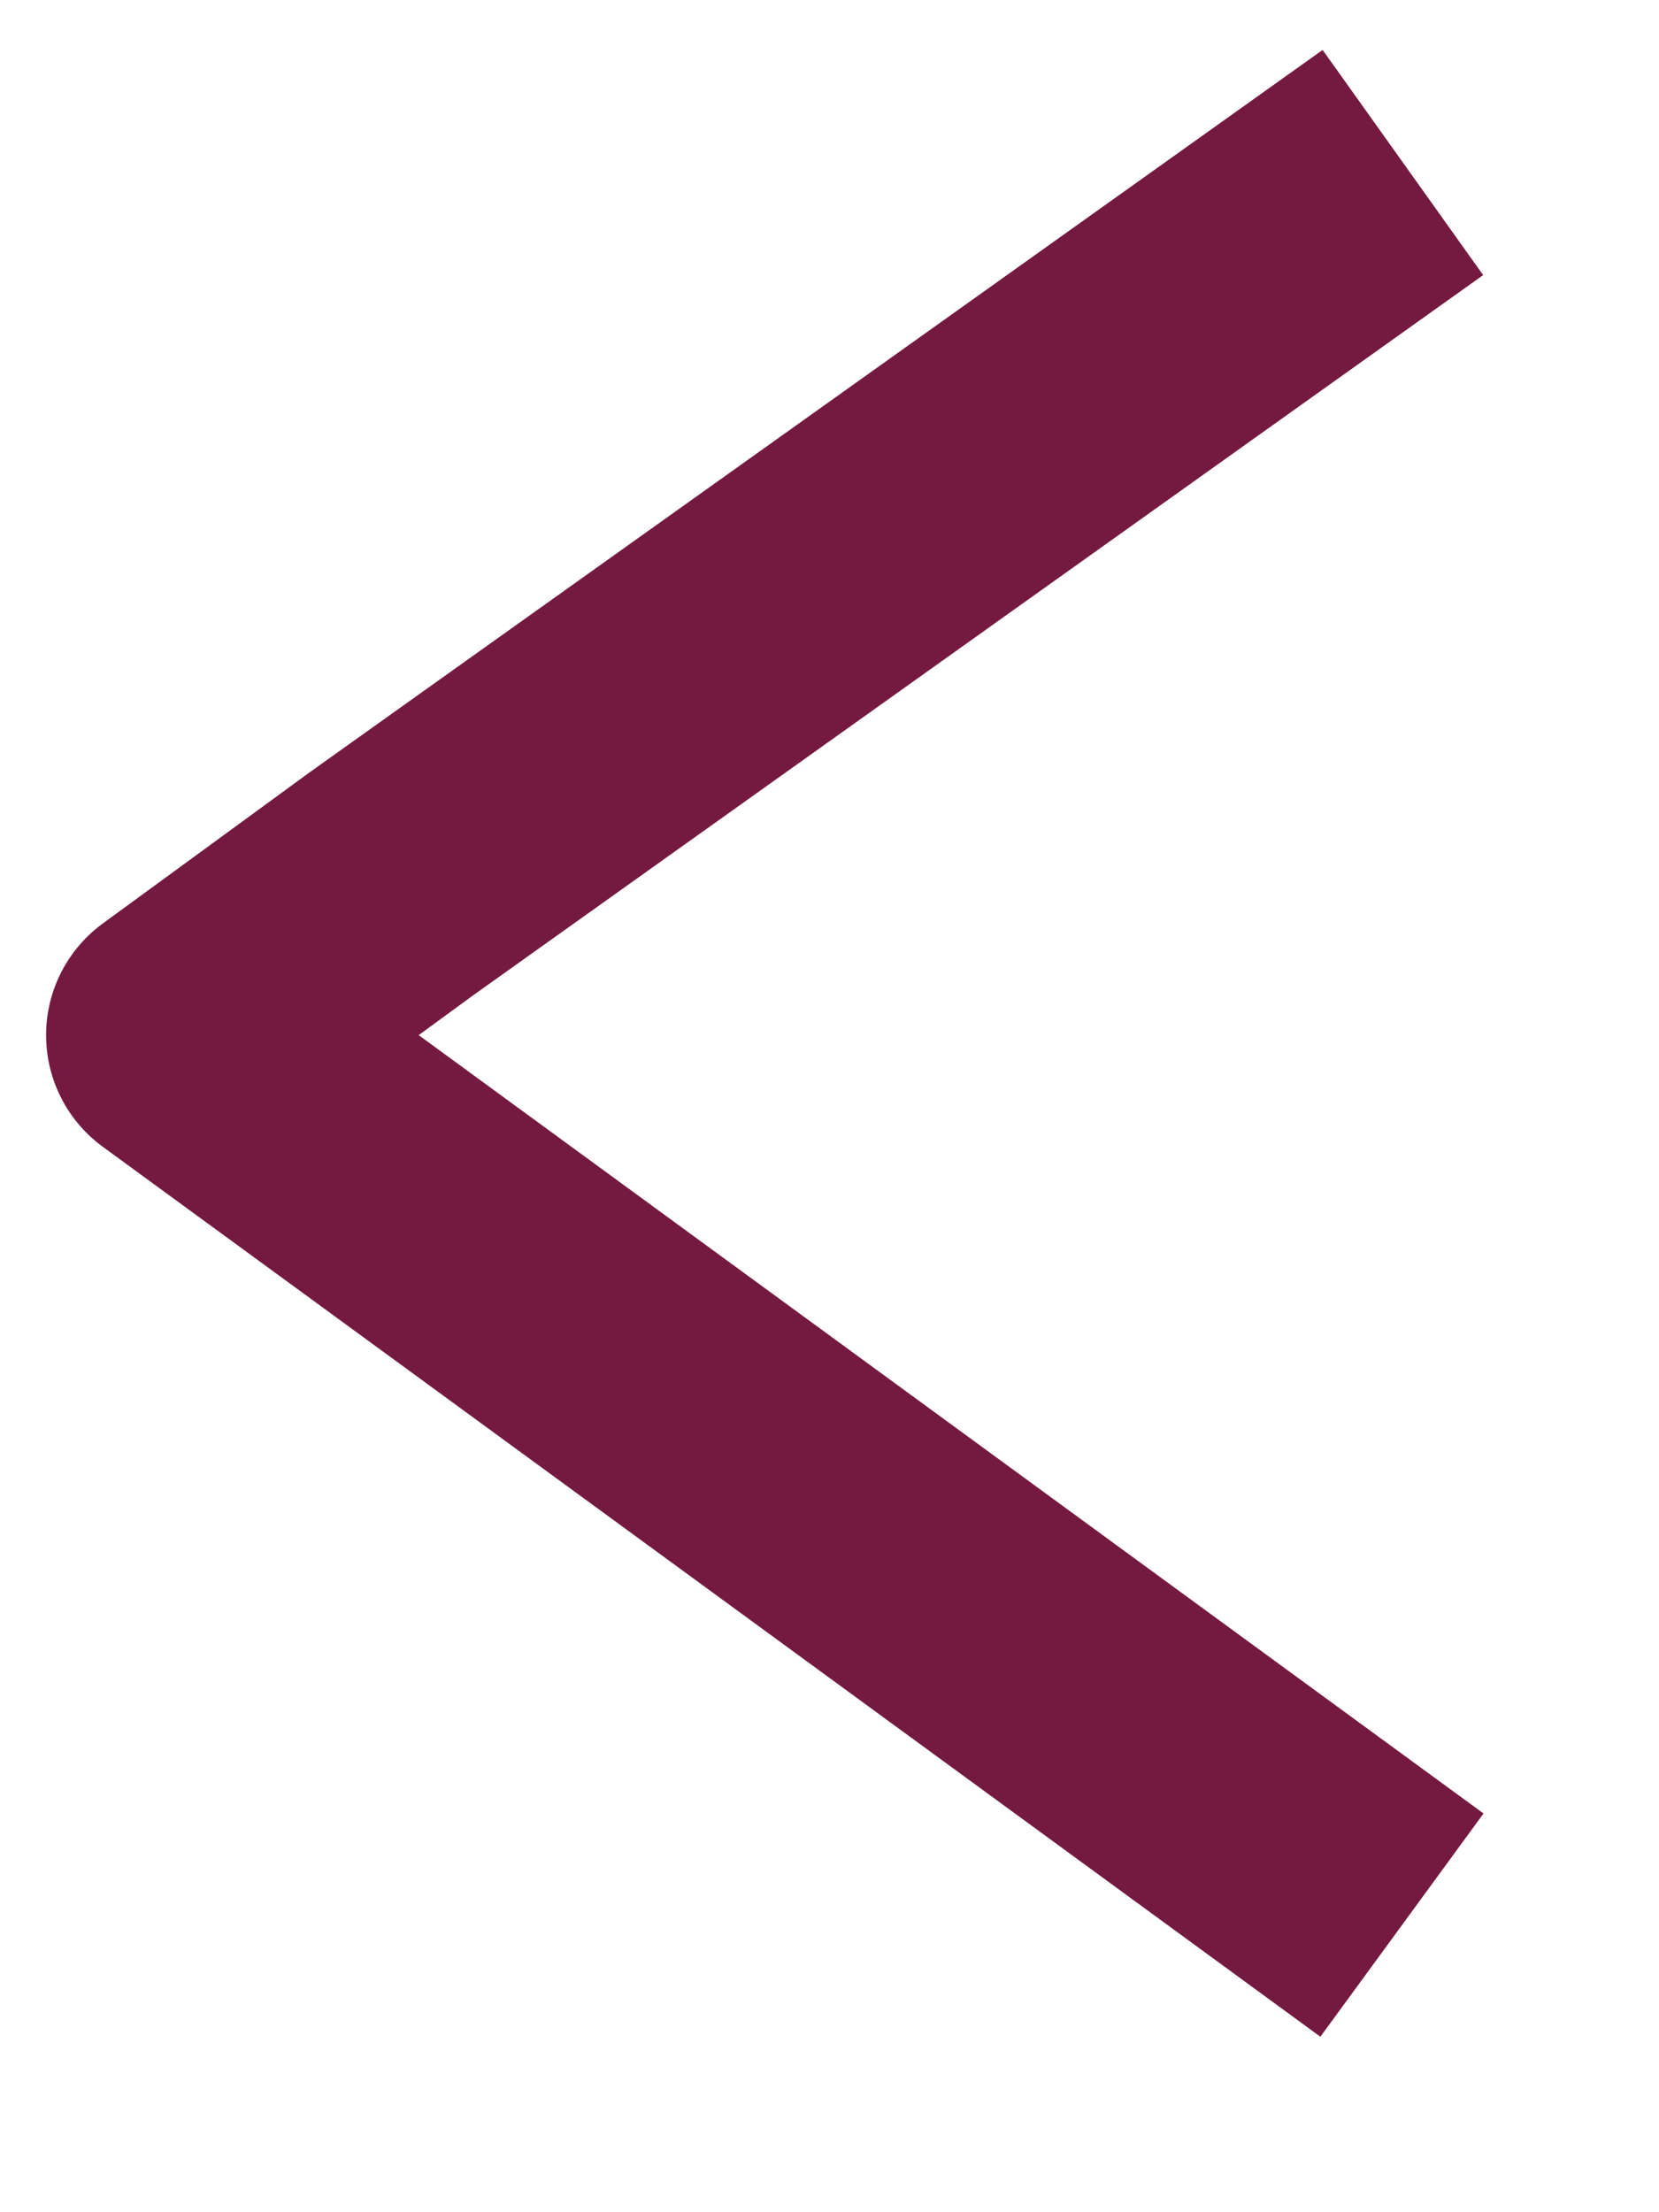 <svg width="9" height="12" viewBox="0 0 9 12" fill="none" xmlns="http://www.w3.org/2000/svg">
<path d="M7 1.317L2.125 4.793L1 5.615L2.11 6.426L7 10" stroke="#741A41" stroke-width="1.5" stroke-miterlimit="10" stroke-linecap="square" stroke-linejoin="round"/>
</svg>

